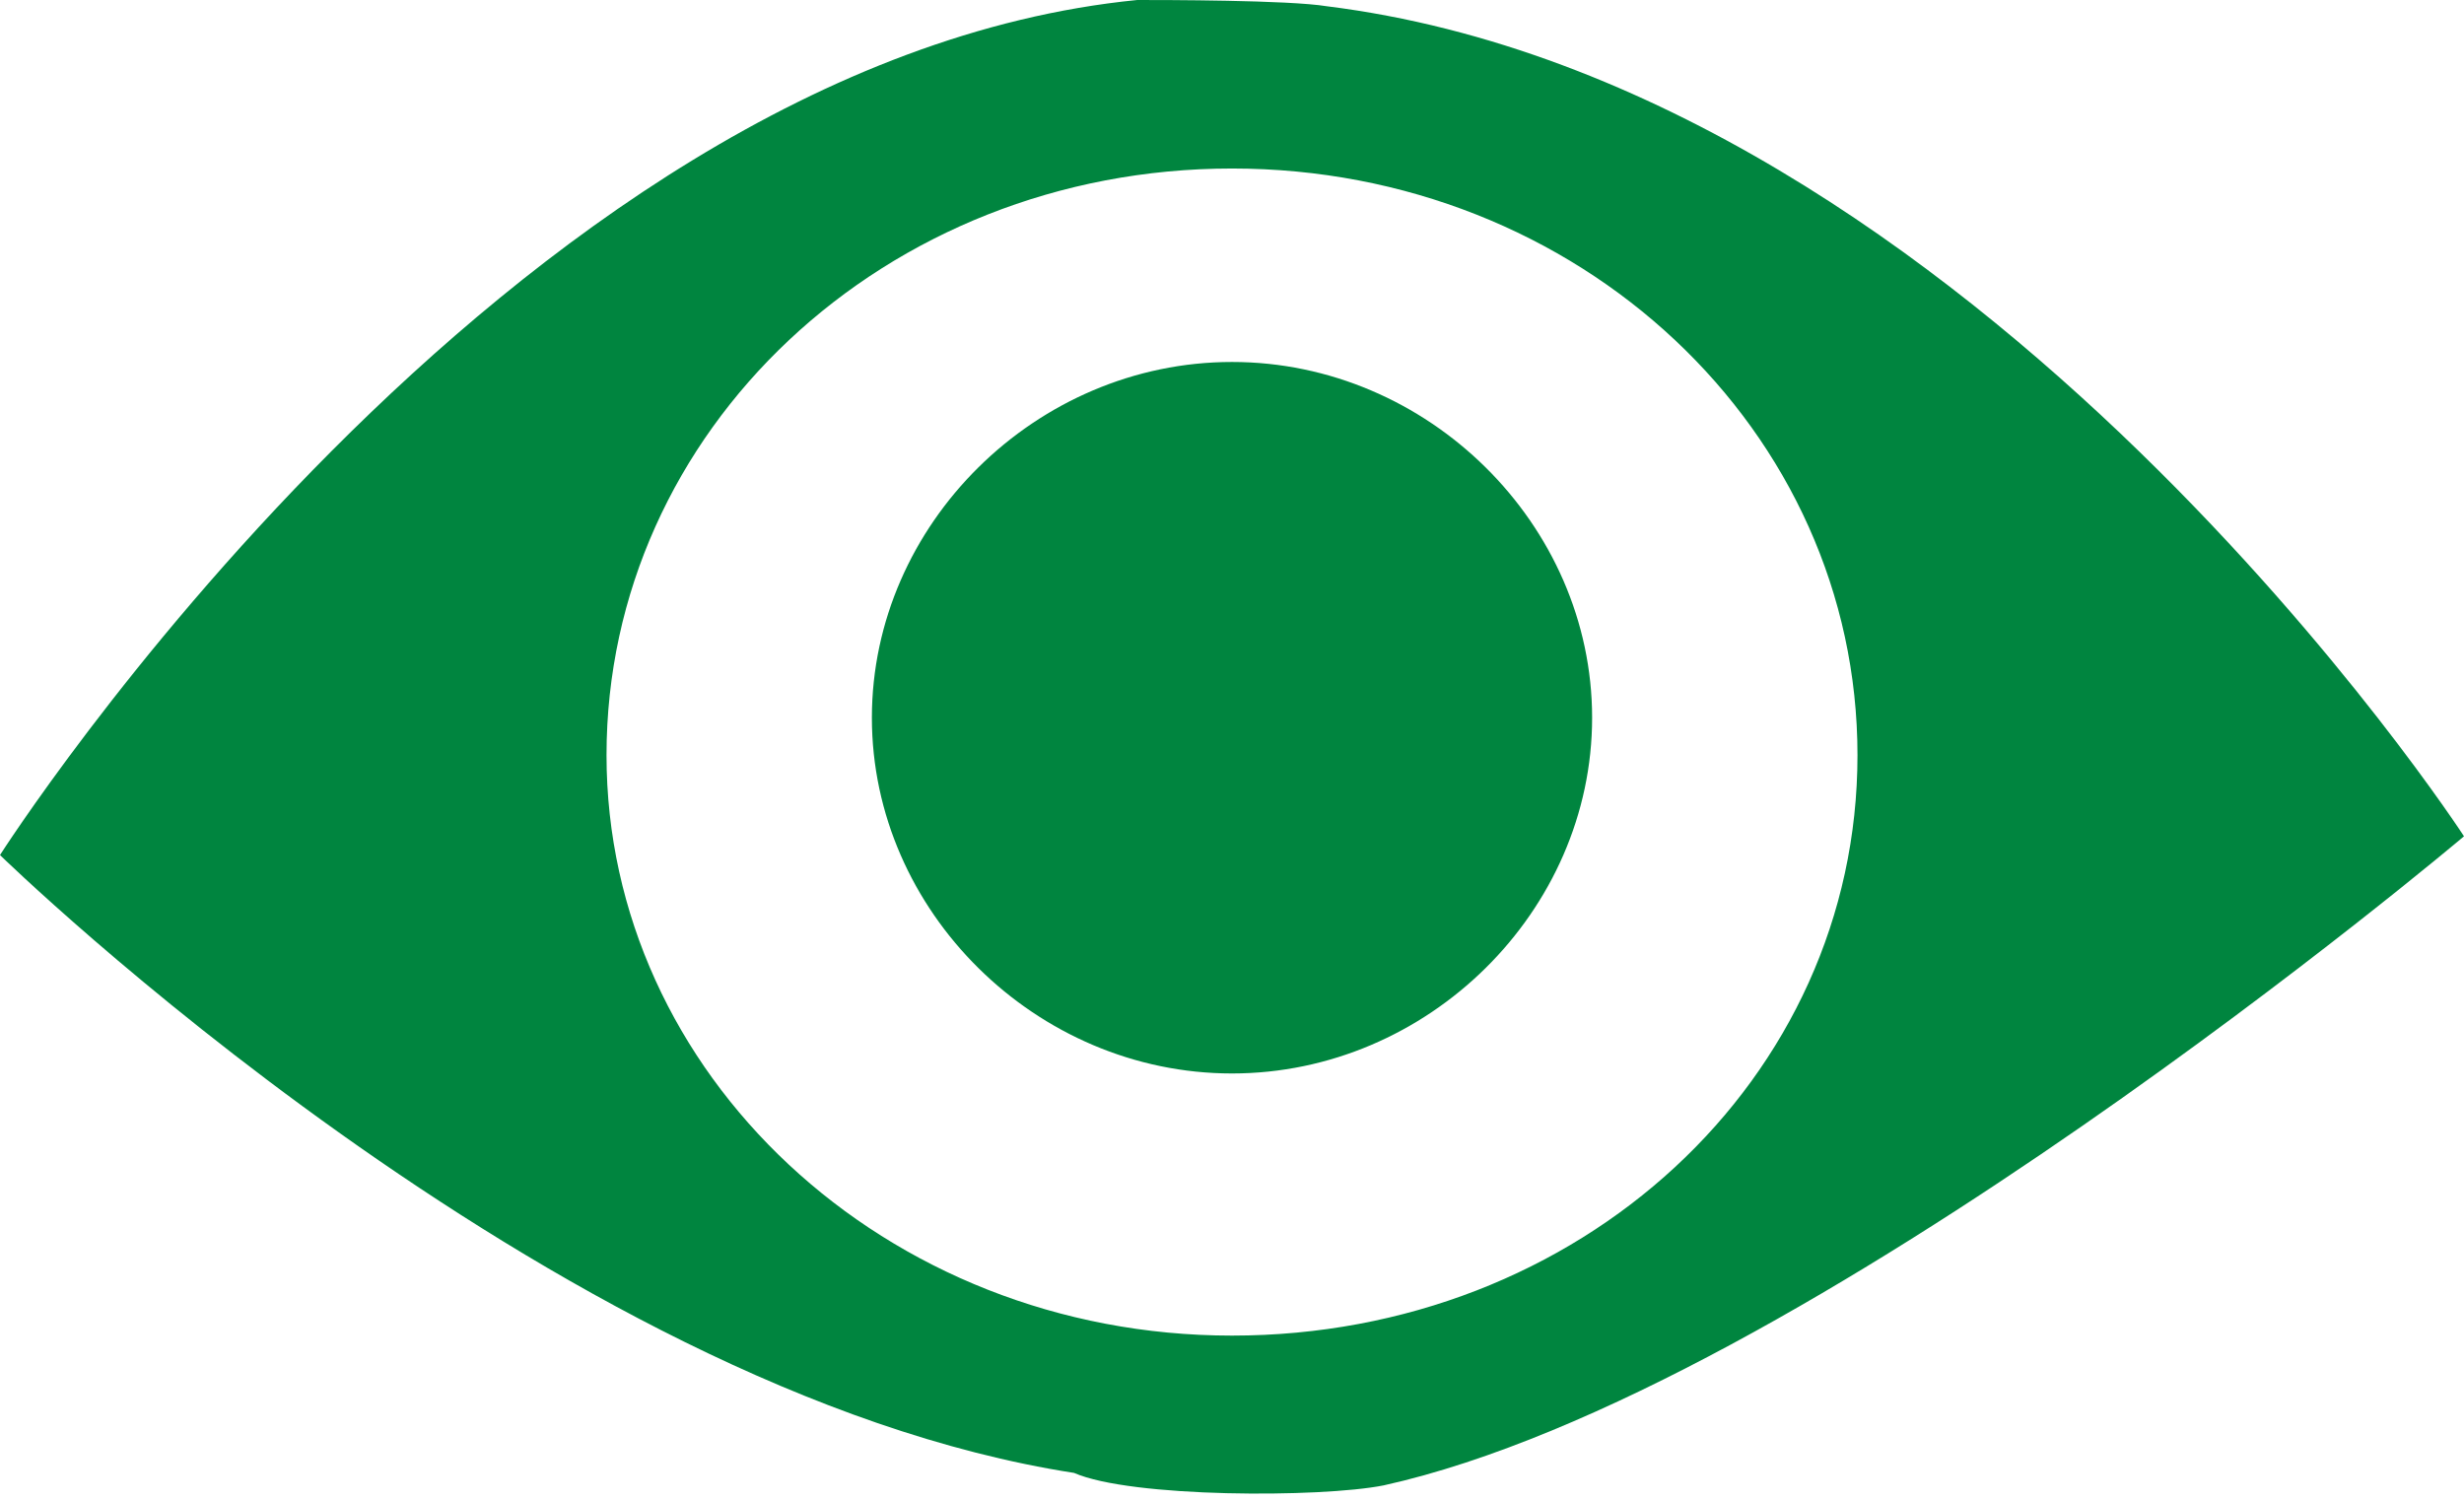 <svg xmlns="http://www.w3.org/2000/svg" width="92" height="56" viewBox="0 0 92 56" fill="none"><path d="M32.554 26.8C32.554 34.024 38.687 40.083 46 40.083C53.313 40.083 59.446 34.024 59.446 26.8C59.446 19.575 53.313 13.516 46 13.516C38.687 13.516 32.554 19.575 32.554 26.8ZM51.661 55.464C67.467 51.968 92 31.227 92 31.227C92 31.227 73.836 3.263 49.538 0.233C48.123 -1.3411e-06 43.405 0 42.462 0C18.872 2.33 0 31.927 0 31.927C0 31.927 20.523 51.968 40.103 54.998C42.226 55.93 49.303 55.93 51.661 55.464ZM22.646 28.198C22.646 16.08 33.026 6.292 46 6.292C58.974 6.292 69.354 16.08 69.354 28.198C69.354 40.316 58.974 49.871 46 49.871C33.026 49.871 22.646 40.083 22.646 28.198Z" fill="#00853F"></path></svg>